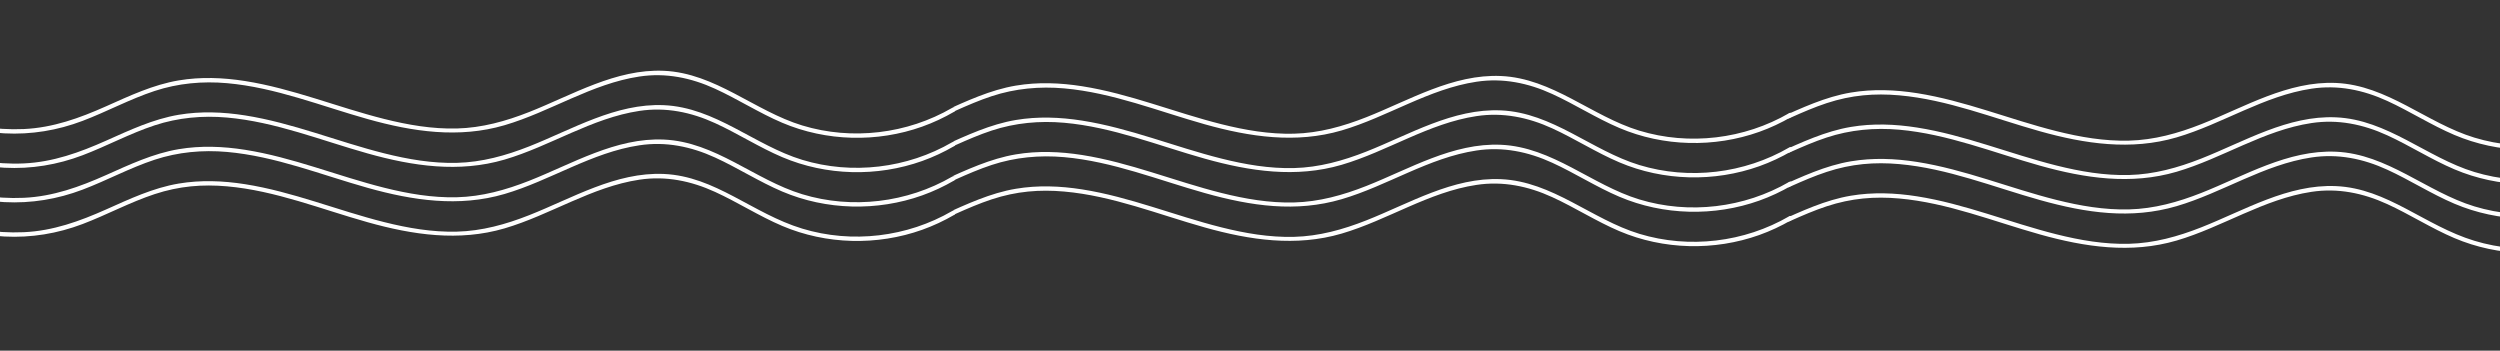 <svg width="1440" height="202" viewBox="0 0 1440 202" fill="none" xmlns="http://www.w3.org/2000/svg">
<rect x="0" y="0" width="1440" height="202" fill="#333333" stroke="none"/>
<g clip-path="url(#clip0_2141_151)">
<path d="M-269.51 82.01C-265.88 70.04 -253.04 65.41 -241.54 65.35C-227.64 65.27 -215.2 72.41 -202.65 77.47C-190.15 82.51 -177.66 84.64 -164.36 81.77C-151.06 78.9 -140.07 73.07 -128.42 67.68C-116.03 61.94 -103.06 56.38 -89.2 55.95C-73.1 55.44 -57.76 61.38 -42.83 66.66C-28.1 71.86 -13.19 75.99 2.49 76.81C17.98 77.62 33.11 75.12 47.59 69.62C61.59 64.31 74.82 57.09 89.06 52.4C102.58 47.95 116.65 46.66 130.79 47.91C158.71 50.38 185.07 61.11 211.85 68.61C237.74 75.87 264.33 79.84 290.61 72.13C317.01 64.38 340.81 48.21 368.29 44.08C383.48 41.79 398.01 44.78 411.88 51.12C425.03 57.13 437.24 65.05 450.56 70.71C475.94 81.5 505.25 82.19 531.2 72.93C537.62 70.64 543.79 67.74 549.68 64.32C551.08 63.51 549.81 61.33 548.41 62.15C522.54 77.17 490.77 80.98 462.11 72.27C434.65 63.93 412.02 42.07 382.37 40.78C354.71 39.57 329.68 54.71 304.8 64.52C291.39 69.81 277.61 73.65 263.12 74.01C248.99 74.36 234.97 71.95 221.3 68.52C194.44 61.79 168.57 50.99 141.12 46.67C128.48 44.68 115.61 44.18 102.95 46.31C88.2 48.79 74.63 55.2 61.08 61.24C45.84 68.03 30.55 73.56 13.71 74.33C-3.13 75.1 -18.93 72.04 -34.48 66.88C-48.94 62.08 -63.16 55.91 -78.4 53.98C-92.15 52.24 -105.19 55.15 -117.9 60.31C-130.45 65.4 -142.34 72.09 -155.16 76.52C-168.89 81.27 -182.37 81.98 -196.22 77.21C-209.2 72.74 -221.47 64.95 -235.29 63.21C-245.14 61.97 -256.28 63.55 -264.25 69.87C-268 72.85 -270.57 76.77 -271.96 81.34C-272.43 82.89 -270 83.56 -269.53 82.01H-269.51Z" fill="white"/>
<path d="M-269.51 101.81C-265.88 89.84 -253.04 85.21 -241.54 85.15C-227.64 85.07 -215.2 92.21 -202.65 97.27C-190.15 102.31 -177.66 104.44 -164.36 101.57C-151.06 98.7 -140.07 92.87 -128.42 87.48C-116.03 81.74 -103.06 76.18 -89.2 75.75C-73.1 75.24 -57.76 81.18 -42.83 86.46C-28.1 91.66 -13.19 95.79 2.49 96.61C17.98 97.42 33.11 94.92 47.59 89.42C61.59 84.11 74.82 76.89 89.06 72.2C102.58 67.75 116.65 66.46 130.79 67.71C158.71 70.18 185.07 80.91 211.85 88.41C237.74 95.67 264.33 99.64 290.61 91.93C317.01 84.18 340.81 68.01 368.29 63.88C383.48 61.59 398.01 64.58 411.88 70.92C425.03 76.93 437.24 84.85 450.56 90.51C475.94 101.3 505.25 101.99 531.2 92.73C537.62 90.44 543.79 87.54 549.68 84.12C551.08 83.31 549.81 81.13 548.41 81.95C522.54 96.97 490.77 100.78 462.11 92.07C434.65 83.73 412.02 61.87 382.37 60.58C354.71 59.37 329.68 74.51 304.8 84.32C291.39 89.61 277.61 93.45 263.12 93.81C248.99 94.16 234.97 91.75 221.3 88.32C194.44 81.59 168.57 70.79 141.12 66.47C128.48 64.48 115.61 63.98 102.95 66.11C88.2 68.59 74.63 75 61.08 81.04C45.84 87.83 30.55 93.36 13.71 94.13C-2.73 94.88 -18.93 91.84 -34.48 86.68C-48.94 81.88 -63.16 75.71 -78.4 73.78C-92.15 72.04 -105.19 74.95 -117.9 80.11C-130.61 85.27 -142.34 91.89 -155.16 96.32C-168.89 101.07 -182.37 101.78 -196.22 97.01C-209.2 92.54 -221.47 84.75 -235.29 83.01C-245.14 81.77 -256.28 83.35 -264.25 89.67C-268 92.65 -270.57 96.57 -271.96 101.14C-272.43 102.69 -270 103.36 -269.53 101.81H-269.51Z" fill="white"/>
<path d="M-269.51 121.62C-265.88 109.65 -253.04 105.02 -241.54 104.96C-227.64 104.88 -215.2 112.02 -202.65 117.08C-190.1 122.14 -177.66 124.25 -164.36 121.38C-151.73 118.66 -140.07 112.68 -128.42 107.29C-116.03 101.55 -103.06 95.99 -89.2 95.56C-73.1 95.05 -57.76 100.99 -42.83 106.27C-27.9 111.55 -13.19 115.6 2.49 116.42C17.98 117.23 33.11 114.73 47.59 109.23C61.59 103.92 74.82 96.7 89.06 92.01C102.58 87.56 116.65 86.27 130.79 87.52C158.71 89.99 185.07 100.72 211.85 108.22C237.74 115.48 264.33 119.45 290.61 111.74C317.01 103.99 340.81 87.82 368.29 83.69C383.48 81.4 398.01 84.39 411.88 90.73C425.03 96.74 437.24 104.66 450.56 110.32C475.94 121.11 505.25 121.8 531.2 112.54C537.62 110.25 543.79 107.35 549.68 103.93C551.08 103.12 549.81 100.94 548.41 101.76C522.54 116.78 490.77 120.59 462.11 111.88C434.65 103.54 412.02 81.68 382.37 80.39C354.71 79.18 329.68 94.32 304.8 104.13C291.39 109.42 277.61 113.26 263.12 113.62C248.99 113.97 234.97 111.56 221.3 108.13C194.44 101.4 168.57 90.6 141.12 86.28C128.48 84.29 115.61 83.79 102.95 85.92C88.2 88.4 74.63 94.81 61.08 100.85C45.84 107.64 30.55 113.17 13.71 113.94C-3.13 114.71 -18.93 111.65 -34.48 106.49C-48.94 101.69 -63.16 95.52 -78.4 93.59C-92.15 91.85 -105.19 94.76 -117.9 99.92C-130.45 105.01 -142.34 111.7 -155.16 116.13C-168.89 120.88 -182.37 121.59 -196.22 116.82C-209.2 112.35 -221.47 104.56 -235.29 102.82C-245.14 101.58 -256.28 103.16 -264.25 109.48C-268 112.46 -270.57 116.38 -271.96 120.95C-272.43 122.5 -270 123.17 -269.53 121.62H-269.51Z" fill="white"/>
<path d="M-269.51 141.43C-265.88 129.46 -253.04 124.83 -241.54 124.77C-227.64 124.69 -215.2 131.83 -202.65 136.89C-190.15 141.93 -177.66 144.06 -164.36 141.19C-151.06 138.32 -140.07 132.49 -128.42 127.1C-116.03 121.36 -103.06 115.8 -89.2 115.37C-73.1 114.86 -57.76 120.8 -42.83 126.08C-28.1 131.28 -13.19 135.41 2.49 136.23C17.98 137.04 33.11 134.54 47.59 129.04C61.59 123.73 74.82 116.51 89.06 111.82C103.3 107.13 116.65 106.08 130.79 107.33C158.71 109.8 185.07 120.53 211.85 128.03C237.74 135.29 264.33 139.26 290.61 131.55C316.89 123.84 340.81 107.63 368.29 103.5C383.48 101.21 398.01 104.2 411.88 110.54C425.03 116.55 437.24 124.47 450.56 130.13C475.94 140.92 505.25 141.61 531.2 132.35C537.62 130.06 543.79 127.16 549.68 123.74C551.08 122.93 549.81 120.75 548.41 121.57C522.54 136.59 490.77 140.4 462.11 131.69C433.45 122.98 412.02 101.49 382.37 100.2C354.71 98.99 329.68 114.13 304.8 123.94C291.39 129.23 277.61 133.07 263.12 133.43C248.99 133.78 234.97 131.37 221.3 127.94C194.44 121.21 168.57 110.41 141.12 106.09C128.48 104.1 115.61 103.6 102.95 105.73C88.2 108.21 74.63 114.62 61.08 120.66C45.84 127.45 30.55 132.98 13.71 133.75C-3.13 134.52 -18.93 131.46 -34.48 126.3C-48.94 121.5 -63.16 115.33 -78.4 113.4C-92.15 111.66 -105.19 114.57 -117.9 119.73C-130.45 124.82 -142.34 131.51 -155.16 135.94C-168.89 140.69 -182.37 141.4 -196.22 136.63C-209.2 132.16 -221.47 124.37 -235.29 122.63C-245.14 121.39 -256.28 122.97 -264.25 129.29C-268 132.27 -270.57 136.19 -271.96 140.76C-272.43 142.31 -270 142.98 -269.53 141.43H-269.51Z" fill="white"/>
<mask id="mask0_2141_151" style="mask-type:luminance" maskUnits="userSpaceOnUse" x="549" y="0" width="512" height="198">
<path d="M1060.65 0H549.05V197.28H1060.65V0Z" fill="white"/>
</mask>
<g mask="url(#mask0_2141_151)">
<path d="M212.67 85.01C216.3 73.04 229.14 68.41 240.64 68.35C254.54 68.27 266.98 75.41 279.53 80.47C292.03 85.51 304.52 87.64 317.82 84.77C331.12 81.9 342.11 76.07 353.76 70.68C366.15 64.94 379.12 59.38 392.98 58.95C409.08 58.44 424.42 64.38 439.35 69.66C454.08 74.86 468.99 78.99 484.67 79.81C500.16 80.62 515.29 78.12 529.77 72.62C543.77 67.31 557 60.09 571.24 55.4C584.76 50.95 598.83 49.66 612.97 50.91C640.89 53.38 667.25 64.11 694.03 71.61C719.92 78.87 746.51 82.84 772.79 75.13C799.19 67.38 822.99 51.21 850.47 47.08C865.66 44.79 880.19 47.78 894.06 54.12C907.21 60.13 919.42 68.05 932.74 73.71C958.12 84.5 987.43 85.19 1013.38 75.93C1019.8 73.64 1025.97 70.74 1031.86 67.32C1033.26 66.51 1031.99 64.33 1030.59 65.15C1004.72 80.17 972.95 83.98 944.29 75.27C916.83 66.93 894.2 45.07 864.55 43.78C836.89 42.57 811.86 57.71 786.98 67.52C773.57 72.81 759.79 76.65 745.3 77.01C731.17 77.36 717.15 74.95 703.48 71.52C676.62 64.79 650.75 53.99 623.3 49.67C610.66 47.68 597.79 47.18 585.13 49.31C570.38 51.79 556.81 58.2 543.26 64.24C528.02 71.03 512.73 76.56 495.89 77.33C479.05 78.1 463.25 75.04 447.7 69.88C433.24 65.08 419.02 58.91 403.78 56.98C390.03 55.24 376.99 58.15 364.28 63.31C351.73 68.4 339.84 75.09 327.02 79.52C313.29 84.27 299.81 84.98 285.96 80.21C272.98 75.74 260.71 67.95 246.89 66.21C237.04 64.97 225.9 66.55 217.93 72.87C214.18 75.85 211.61 79.77 210.22 84.34C209.75 85.89 212.18 86.56 212.65 85.01H212.67Z" fill="white"/>
<path d="M212.67 104.81C216.3 92.84 229.14 88.21 240.64 88.15C254.54 88.07 266.98 95.21 279.53 100.27C292.03 105.31 304.52 107.44 317.82 104.57C331.12 101.7 342.11 95.87 353.76 90.48C366.15 84.74 379.12 79.18 392.98 78.75C409.08 78.24 424.42 84.18 439.35 89.46C454.08 94.66 468.99 98.79 484.67 99.61C500.16 100.42 515.29 97.92 529.77 92.42C544.25 86.92 557 79.89 571.24 75.2C584.76 70.75 598.83 69.46 612.97 70.71C640.89 73.18 667.25 83.91 694.03 91.41C719.92 98.67 746.51 102.64 772.79 94.93C799.19 87.18 822.99 71.01 850.47 66.88C865.66 64.59 880.19 67.58 894.06 73.92C907.21 79.93 919.42 87.85 932.74 93.51C958.12 104.3 987.43 104.99 1013.38 95.73C1019.8 93.44 1025.97 90.54 1031.86 87.12C1033.26 86.31 1031.99 84.13 1030.59 84.95C1004.72 99.97 972.95 103.78 944.29 95.07C916.83 86.73 894.2 64.87 864.55 63.58C836.89 62.37 811.86 77.51 786.98 87.32C773.57 92.61 759.79 96.45 745.3 96.81C731.17 97.16 717.15 94.75 703.48 91.32C676.62 84.59 650.75 73.79 623.3 69.47C610.66 67.48 597.79 66.98 585.13 69.11C570.38 71.59 556.81 78 543.26 84.04C528.02 90.83 512.73 96.36 495.89 97.13C479.45 97.88 463.25 94.84 447.7 89.68C433.24 84.88 419.02 78.71 403.78 76.78C390.03 75.04 376.99 77.95 364.28 83.11C351.57 88.27 339.84 94.89 327.02 99.32C313.29 104.07 299.81 104.78 285.96 100.01C272.98 95.54 260.71 87.75 246.89 86.01C237.04 84.77 225.9 86.35 217.93 92.67C214.18 95.65 211.61 99.57 210.22 104.14C209.75 105.69 212.18 106.36 212.65 104.81H212.67Z" fill="white"/>
<path d="M212.67 124.62C216.3 112.65 229.14 108.02 240.64 107.96C254.54 107.88 266.98 115.02 279.53 120.08C292.03 125.12 304.52 127.25 317.82 124.38C330.45 121.66 342.11 115.68 353.76 110.29C366.15 104.55 379.12 98.99 392.98 98.56C409.08 98.05 424.42 103.99 439.35 109.27C454.28 114.55 468.99 118.6 484.67 119.42C500.16 120.23 515.29 117.73 529.77 112.23C543.77 106.92 557 99.7 571.24 95.01C584.76 90.56 598.83 89.27 612.97 90.52C640.89 92.99 667.25 103.72 694.03 111.22C720.81 118.72 746.51 122.45 772.79 114.74C799.19 106.99 822.99 90.82 850.47 86.69C865.66 84.4 880.19 87.39 894.06 93.73C907.21 99.74 919.42 107.66 932.74 113.32C958.12 124.11 987.43 124.8 1013.38 115.54C1019.8 113.25 1025.97 110.35 1031.86 106.93C1033.26 106.12 1031.99 103.94 1030.59 104.76C1004.72 119.78 972.95 123.59 944.29 114.88C916.83 106.54 894.2 84.68 864.55 83.39C836.89 82.18 811.86 97.32 786.98 107.13C773.57 112.42 759.79 116.26 745.3 116.62C731.17 116.97 717.15 114.56 703.48 111.13C676.62 104.4 650.75 93.6 623.3 89.28C610.66 87.29 597.79 86.79 585.13 88.92C570.38 91.4 556.81 97.81 543.26 103.85C528.02 110.64 512.73 116.17 495.89 116.94C479.05 117.71 463.25 114.65 447.7 109.49C433.24 104.69 419.02 98.52 403.78 96.59C390.03 94.85 376.99 97.76 364.28 102.92C351.73 108.01 339.84 114.7 327.02 119.13C313.29 123.88 299.81 124.59 285.96 119.82C272.98 115.35 260.71 107.56 246.89 105.82C237.04 104.58 225.9 106.16 217.93 112.48C214.18 115.46 211.61 119.38 210.22 123.95C209.75 125.5 212.18 126.17 212.65 124.62H212.67Z" fill="white"/>
<path d="M212.67 144.43C216.3 132.46 229.14 127.83 240.64 127.77C254.54 127.69 266.98 134.83 279.53 139.89C292.08 144.95 304.52 147.06 317.82 144.19C330.45 141.47 342.11 135.49 353.76 130.1C366.15 124.36 379.12 118.8 392.98 118.37C409.08 117.86 424.42 123.8 439.35 129.08C454.08 134.28 468.99 138.41 484.67 139.23C500.16 140.04 515.29 137.54 529.77 132.04C543.77 126.73 557 119.51 571.24 114.82C585.48 110.13 598.83 109.08 612.97 110.33C640.89 112.8 667.25 123.53 694.03 131.03C719.92 138.29 746.51 142.26 772.79 134.55C799.19 126.8 822.99 110.63 850.47 106.5C865.66 104.21 880.19 107.2 894.06 113.54C907.21 119.55 919.42 127.47 932.74 133.13C958.12 143.92 987.43 144.61 1013.38 135.35C1019.8 133.06 1025.97 130.16 1031.86 126.74C1033.26 125.93 1031.99 123.75 1030.59 124.57C1004.72 139.59 972.95 143.4 944.29 134.69C916.83 126.35 894.2 104.49 864.55 103.2C836.89 101.99 811.86 117.13 786.98 126.94C773.57 132.23 759.79 136.07 745.3 136.43C731.17 136.78 717.15 134.37 703.48 130.94C676.62 124.21 650.75 113.41 623.3 109.09C610.66 107.1 597.79 106.6 585.13 108.73C570.38 111.21 556.81 117.62 543.26 123.66C528.02 130.45 512.73 135.98 495.89 136.75C479.45 137.5 463.25 134.46 447.7 129.3C433.24 124.5 419.02 118.33 403.78 116.4C390.03 114.66 376.99 117.57 364.28 122.73C351.73 127.82 339.84 134.51 327.02 138.94C313.29 143.69 299.81 144.4 285.96 139.63C272.98 135.16 260.71 127.37 246.89 125.63C237.04 124.39 225.9 125.97 217.93 132.29C214.18 135.27 211.61 139.19 210.22 143.76C209.75 145.31 212.18 145.98 212.65 144.43H212.67Z" fill="white"/>
</g>
<mask id="mask1_2141_151" style="mask-type:luminance" maskUnits="userSpaceOnUse" x="1030" y="4" width="512" height="198">
<path d="M1541.6 4H1030V201.28H1541.6V4Z" fill="white"/>
</mask>
<g mask="url(#mask1_2141_151)">
<path d="M693.63 89.01C697.26 77.04 710.1 72.41 721.6 72.35C735.5 72.27 747.94 79.41 760.49 84.47C772.99 89.51 785.48 91.64 798.78 88.77C812.08 85.9 823.07 80.07 834.72 74.68C847.11 68.94 860.08 63.38 873.94 62.95C890.04 62.44 905.38 68.38 920.31 73.66C935.24 78.94 949.95 82.99 965.63 83.81C981.12 84.62 996.25 82.12 1010.73 76.62C1025.21 71.12 1037.96 64.09 1052.2 59.4C1066.44 54.71 1079.79 53.66 1093.93 54.91C1121.85 57.38 1148.21 68.11 1174.99 75.61C1200.88 82.87 1227.47 86.84 1253.75 79.13C1280.15 71.38 1303.95 55.21 1331.43 51.08C1346.62 48.79 1361.15 51.78 1375.02 58.12C1388.17 64.13 1400.38 72.05 1413.7 77.71C1439.08 88.5 1468.39 89.19 1494.34 79.93C1500.76 77.64 1506.93 74.74 1512.82 71.32C1514.22 70.51 1512.95 68.33 1511.55 69.15C1485.68 84.17 1453.91 87.98 1425.25 79.27C1397.79 70.93 1375.16 49.07 1345.51 47.78C1317.85 46.57 1292.82 61.71 1267.94 71.52C1254.53 76.81 1240.75 80.65 1226.26 81.01C1212.13 81.36 1198.11 78.95 1184.44 75.52C1157.58 68.79 1131.71 57.99 1104.26 53.67C1091.62 51.68 1078.75 51.18 1066.09 53.31C1051.34 55.79 1037.77 62.2 1024.22 68.24C1008.98 75.03 993.69 80.56 976.85 81.33C960.01 82.1 944.21 79.04 928.66 73.88C914.2 69.08 899.98 62.91 884.74 60.98C870.99 59.24 857.95 62.15 845.24 67.31C832.69 72.4 820.8 79.09 807.98 83.52C794.25 88.27 780.77 88.98 766.92 84.21C753.94 79.74 741.67 71.95 727.85 70.21C718 68.97 706.86 70.55 698.89 76.87C695.14 79.85 692.57 83.77 691.18 88.34C690.71 89.89 693.14 90.56 693.61 89.01H693.63Z" fill="white"/>
<path d="M693.63 108.81C697.26 96.84 710.1 92.21 721.6 92.15C735.5 92.07 747.94 99.21 760.49 104.27C772.99 109.31 785.48 111.44 798.78 108.57C812.08 105.7 823.07 99.87 834.72 94.48C847.11 88.74 860.08 83.18 873.94 82.75C890.04 82.24 905.38 88.18 920.31 93.46C935.04 98.66 949.95 102.79 965.63 103.61C981.12 104.42 996.25 101.92 1010.73 96.42C1024.73 91.11 1037.96 83.89 1052.2 79.2C1065.72 74.75 1079.79 73.46 1093.93 74.71C1121.85 77.18 1148.21 87.91 1174.99 95.41C1200.88 102.67 1227.47 106.64 1253.75 98.93C1280.15 91.18 1303.95 75.01 1331.43 70.88C1346.62 68.59 1361.15 71.58 1375.02 77.92C1388.17 83.93 1400.38 91.85 1413.7 97.51C1439.08 108.3 1468.39 108.99 1494.34 99.73C1500.76 97.44 1506.93 94.54 1512.82 91.12C1514.22 90.31 1512.95 88.13 1511.55 88.95C1485.68 103.97 1453.91 107.78 1425.25 99.07C1397.79 90.73 1375.16 68.87 1345.51 67.58C1317.85 66.37 1292.82 81.51 1267.94 91.32C1254.53 96.61 1240.75 100.45 1226.26 100.81C1212.13 101.16 1198.11 98.75 1184.44 95.32C1157.58 88.59 1131.71 77.79 1104.26 73.47C1091.62 71.48 1078.75 70.98 1066.09 73.11C1051.34 75.59 1037.77 82 1024.22 88.04C1008.98 94.83 993.69 100.36 976.85 101.13C960.41 101.88 944.21 98.84 928.66 93.68C914.2 88.88 899.98 82.71 884.74 80.78C870.99 79.04 857.95 81.95 845.24 87.11C832.53 92.27 820.8 98.89 807.98 103.32C794.25 108.07 780.77 108.78 766.92 104.01C753.94 99.54 741.67 91.75 727.85 90.01C718 88.77 706.86 90.35 698.89 96.67C695.14 99.65 692.57 103.57 691.18 108.14C690.71 109.69 693.14 110.36 693.61 108.81H693.63Z" fill="white"/>
<path d="M693.63 128.62C697.26 116.65 710.1 112.02 721.6 111.96C735.5 111.88 747.94 119.02 760.49 124.08C772.99 129.12 785.48 131.25 798.78 128.38C811.41 125.66 823.07 119.68 834.72 114.29C847.11 108.55 860.08 102.99 873.94 102.56C890.04 102.05 905.38 107.99 920.31 113.27C935.04 118.47 949.95 122.6 965.63 123.42C981.12 124.23 996.25 121.73 1010.73 116.23C1024.73 110.92 1037.96 103.7 1052.2 99.01C1066.44 94.32 1079.79 93.27 1093.93 94.52C1121.85 96.99 1148.21 107.72 1174.99 115.22C1201.77 122.72 1227.47 126.45 1253.75 118.74C1280.03 111.03 1303.95 94.82 1331.43 90.69C1346.62 88.4 1361.15 91.39 1375.02 97.73C1388.17 103.74 1400.38 111.66 1413.7 117.32C1439.08 128.11 1468.39 128.8 1494.34 119.54C1500.76 117.25 1506.93 114.35 1512.82 110.93C1514.22 110.12 1512.95 107.94 1511.55 108.76C1485.68 123.78 1453.91 127.59 1425.25 118.88C1397.79 110.54 1375.16 88.68 1345.51 87.39C1317.85 86.18 1292.82 101.32 1267.94 111.13C1254.53 116.42 1240.75 120.26 1226.26 120.62C1212.13 120.97 1198.11 118.56 1184.44 115.13C1157.58 108.4 1131.71 97.6 1104.26 93.28C1091.62 91.29 1078.75 90.79 1066.09 92.92C1051.34 95.4 1037.77 101.81 1024.22 107.85C1008.98 114.64 993.69 120.17 976.85 120.94C960.01 121.71 944.21 118.65 928.66 113.49C914.2 108.69 899.98 102.52 884.74 100.59C870.99 98.85 857.95 101.76 845.24 106.92C832.69 112.01 820.8 118.7 807.98 123.13C794.25 127.88 780.77 128.59 766.92 123.82C753.94 119.35 741.67 111.56 727.85 109.82C718 108.58 706.86 110.16 698.89 116.48C695.14 119.46 692.57 123.38 691.18 127.95C690.71 129.5 693.14 130.17 693.61 128.62H693.63Z" fill="white"/>
<path d="M693.63 148.43C697.26 136.46 710.1 131.83 721.6 131.77C735.5 131.69 747.94 138.83 760.49 143.89C773.04 148.95 785.48 151.06 798.78 148.19C811.41 145.47 823.07 139.49 834.72 134.1C847.11 128.36 860.08 122.8 873.94 122.37C890.04 121.86 905.38 127.8 920.31 133.08C935.04 138.28 949.95 142.41 965.63 143.23C981.31 144.05 996.25 141.54 1010.73 136.04C1024.73 130.73 1037.96 123.51 1052.2 118.82C1066.44 114.13 1079.79 113.08 1093.93 114.33C1121.85 116.8 1148.21 127.53 1174.99 135.03C1200.88 142.29 1227.47 146.26 1253.75 138.55C1280.15 130.8 1303.95 114.63 1331.43 110.5C1346.62 108.21 1361.15 111.2 1375.02 117.54C1388.17 123.55 1400.38 131.47 1413.7 137.13C1439.08 147.92 1468.39 148.61 1494.34 139.35C1500.76 137.06 1506.93 134.16 1512.82 130.74C1514.22 129.93 1512.95 127.75 1511.55 128.57C1485.68 143.59 1453.91 147.4 1425.25 138.69C1396.59 129.98 1375.16 108.49 1345.51 107.2C1317.85 105.99 1292.82 121.13 1267.94 130.94C1254.53 136.23 1240.75 140.07 1226.26 140.43C1212.13 140.78 1198.11 138.37 1184.44 134.94C1157.58 128.21 1131.71 117.41 1104.26 113.09C1091.62 111.1 1078.75 110.6 1066.09 112.73C1051.34 115.21 1037.77 121.62 1024.22 127.66C1008.98 134.45 993.69 139.98 976.85 140.75C960.01 141.52 944.21 138.46 928.66 133.3C914.2 128.5 899.98 122.33 884.74 120.4C870.99 118.66 857.95 121.57 845.24 126.73C832.69 131.82 820.8 138.51 807.98 142.94C794.25 147.69 780.77 148.4 766.92 143.63C753.94 139.16 741.67 131.37 727.85 129.63C718 128.39 706.86 129.97 698.89 136.29C695.14 139.27 692.57 143.19 691.18 147.76C690.71 149.31 693.14 149.98 693.61 148.43H693.63Z" fill="white"/>
</g>
</g>
<defs>
<clipPath id="clip0_2141_151">
<rect width="1813.6" height="201.28" fill="white" transform="translate(-272)"/>
</clipPath>
</defs>
</svg>
